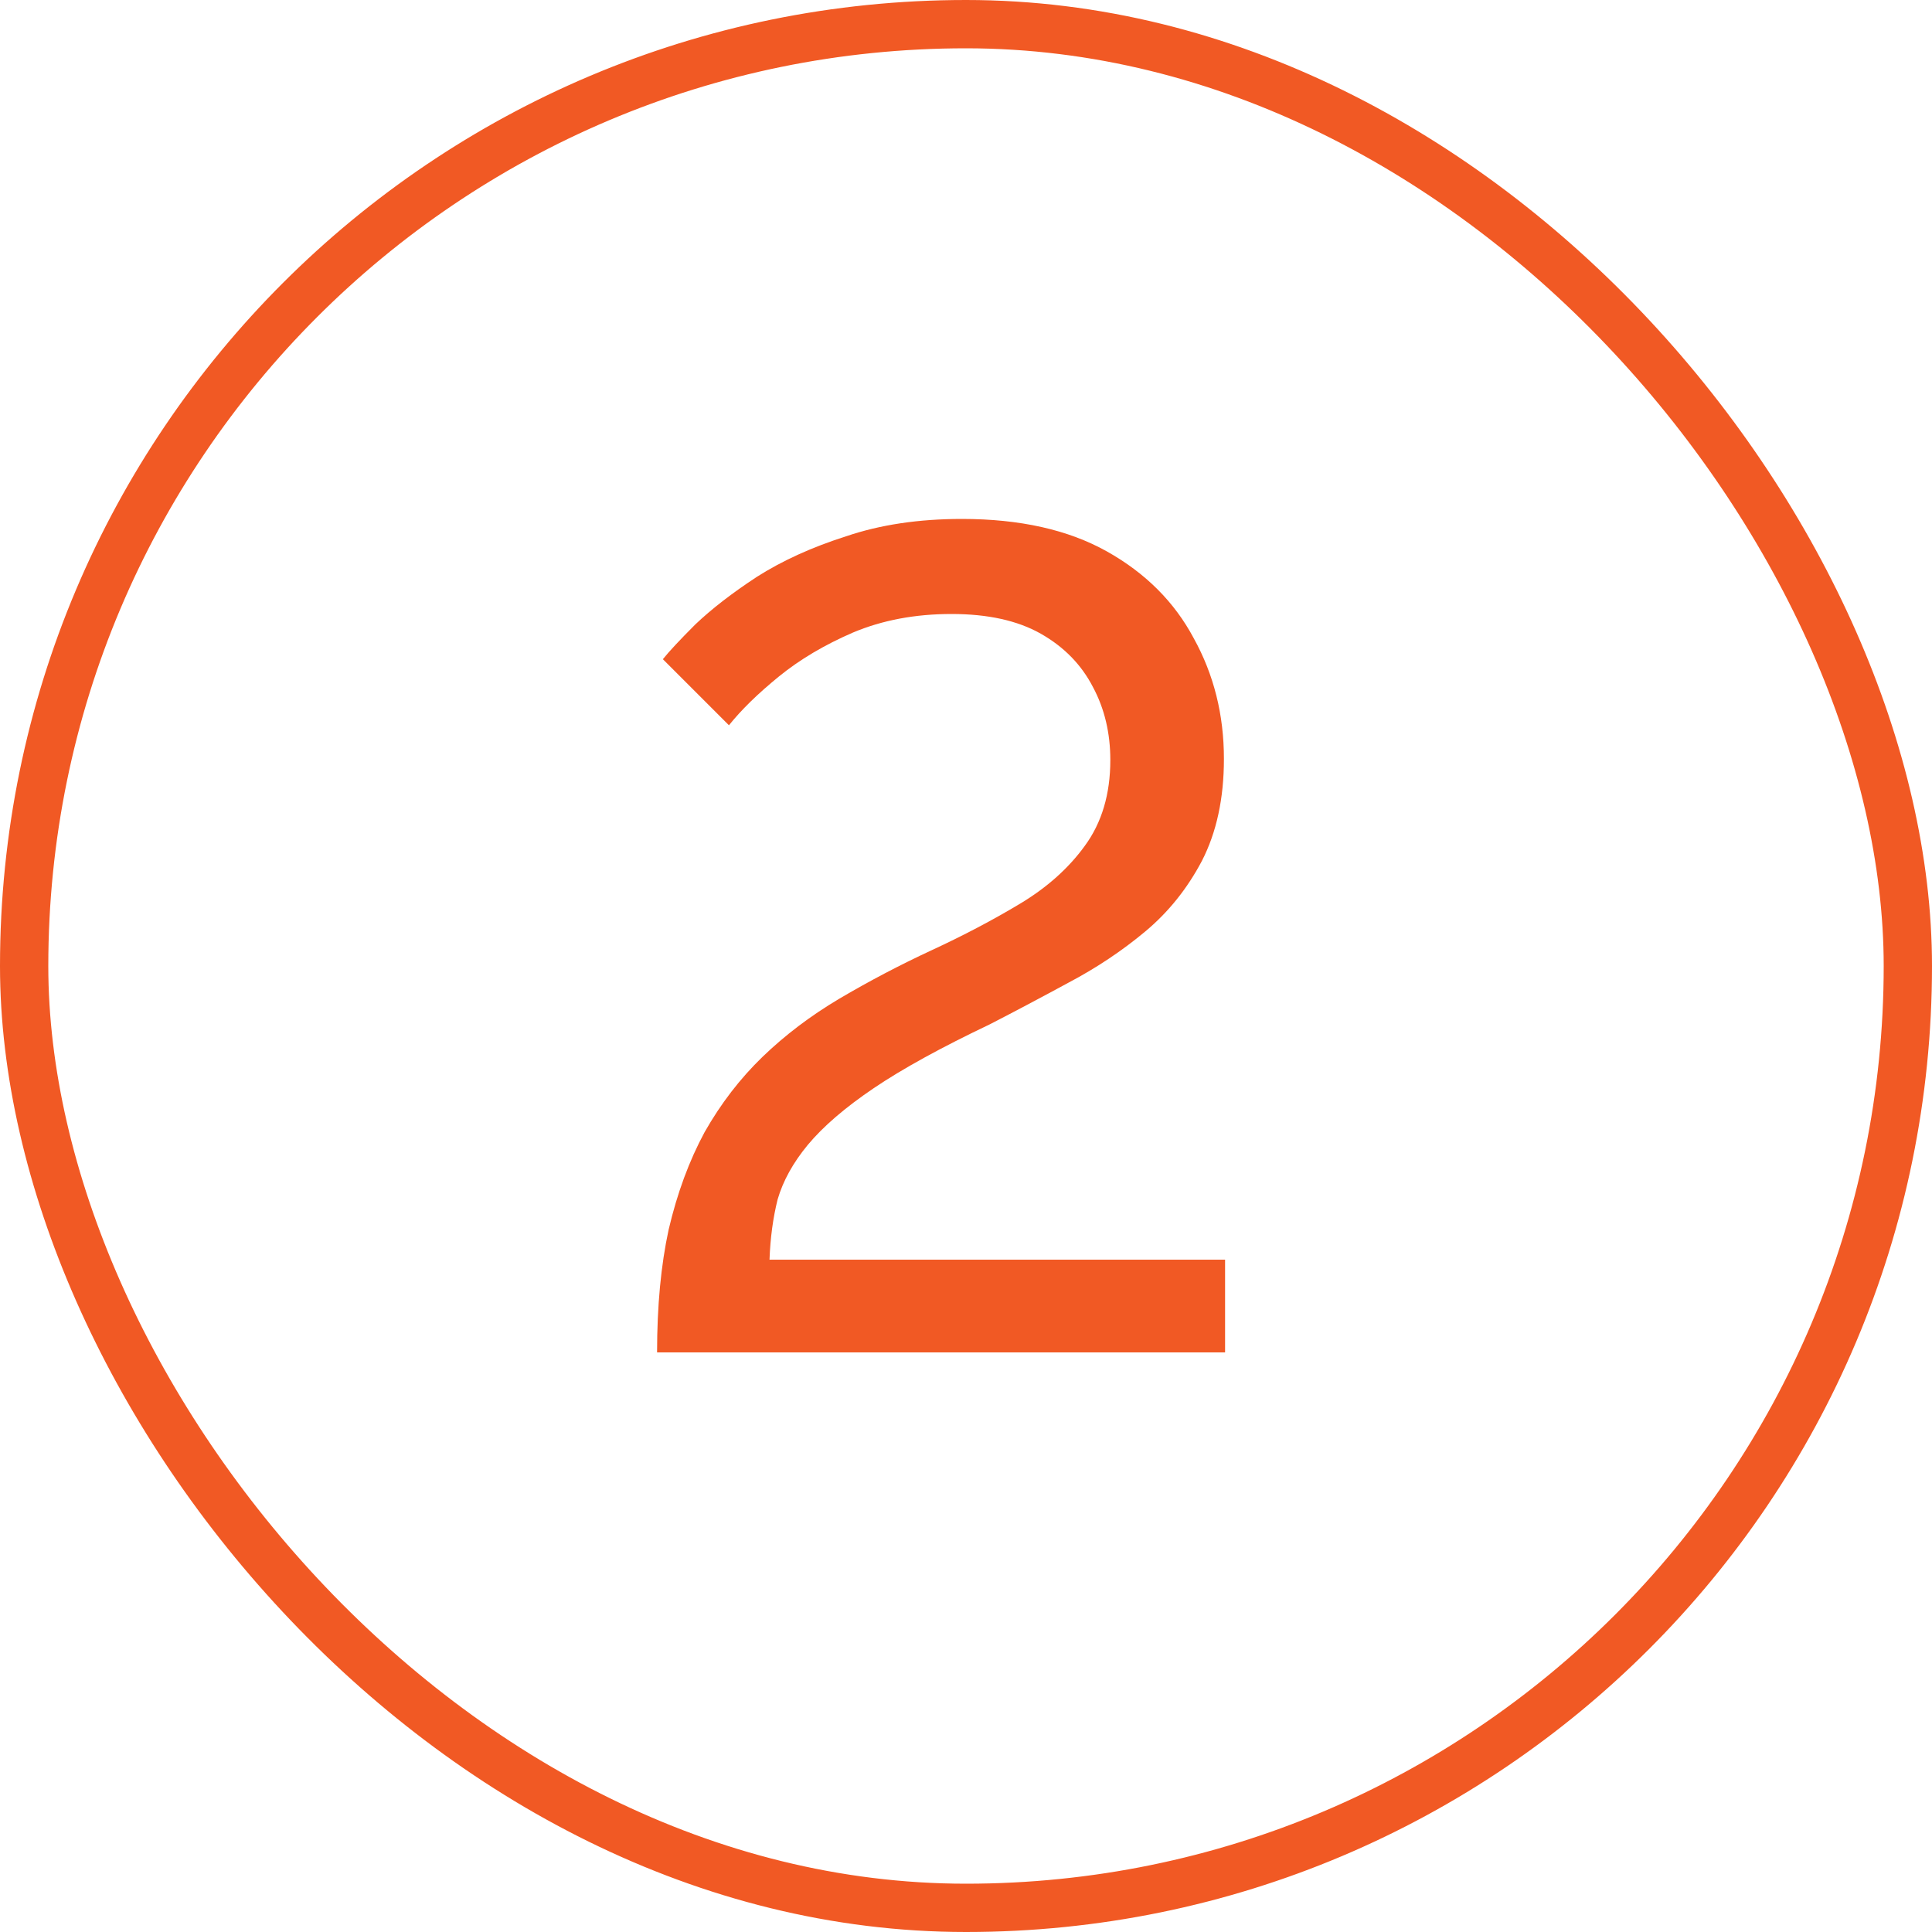 <?xml version="1.0" encoding="UTF-8"?> <svg xmlns="http://www.w3.org/2000/svg" width="40" height="40" viewBox="0 0 40 40" fill="none"><rect x="0.5" y="0.5" width="39" height="39" rx="19.5" stroke="#F15924"></rect><path d="M13.604 28C13.604 27.04 13.684 26.192 13.844 25.456C14.02 24.704 14.268 24.032 14.588 23.44C14.924 22.848 15.324 22.328 15.788 21.88C16.252 21.432 16.78 21.032 17.372 20.68C17.996 20.312 18.636 19.976 19.292 19.672C19.948 19.368 20.556 19.048 21.116 18.712C21.676 18.376 22.124 17.976 22.46 17.512C22.812 17.032 22.988 16.44 22.988 15.736C22.988 15.176 22.868 14.672 22.628 14.224C22.388 13.76 22.028 13.392 21.548 13.12C21.068 12.848 20.452 12.712 19.7 12.712C18.948 12.712 18.268 12.84 17.66 13.096C17.068 13.352 16.556 13.656 16.124 14.008C15.692 14.36 15.348 14.696 15.092 15.016L13.724 13.648C13.852 13.488 14.076 13.248 14.396 12.928C14.732 12.608 15.156 12.28 15.668 11.944C16.196 11.608 16.812 11.328 17.516 11.104C18.22 10.864 19.02 10.744 19.916 10.744C21.116 10.744 22.116 10.968 22.916 11.416C23.716 11.864 24.316 12.464 24.716 13.216C25.132 13.968 25.34 14.8 25.34 15.712C25.34 16.528 25.188 17.232 24.884 17.824C24.58 18.4 24.188 18.888 23.708 19.288C23.228 19.688 22.7 20.04 22.124 20.344C21.564 20.648 21.02 20.936 20.492 21.208C19.484 21.688 18.684 22.128 18.092 22.528C17.5 22.928 17.044 23.32 16.724 23.704C16.42 24.072 16.212 24.448 16.1 24.832C16.004 25.216 15.948 25.632 15.932 26.08H25.364V28H13.604Z" fill="#F15924"></path></svg> 